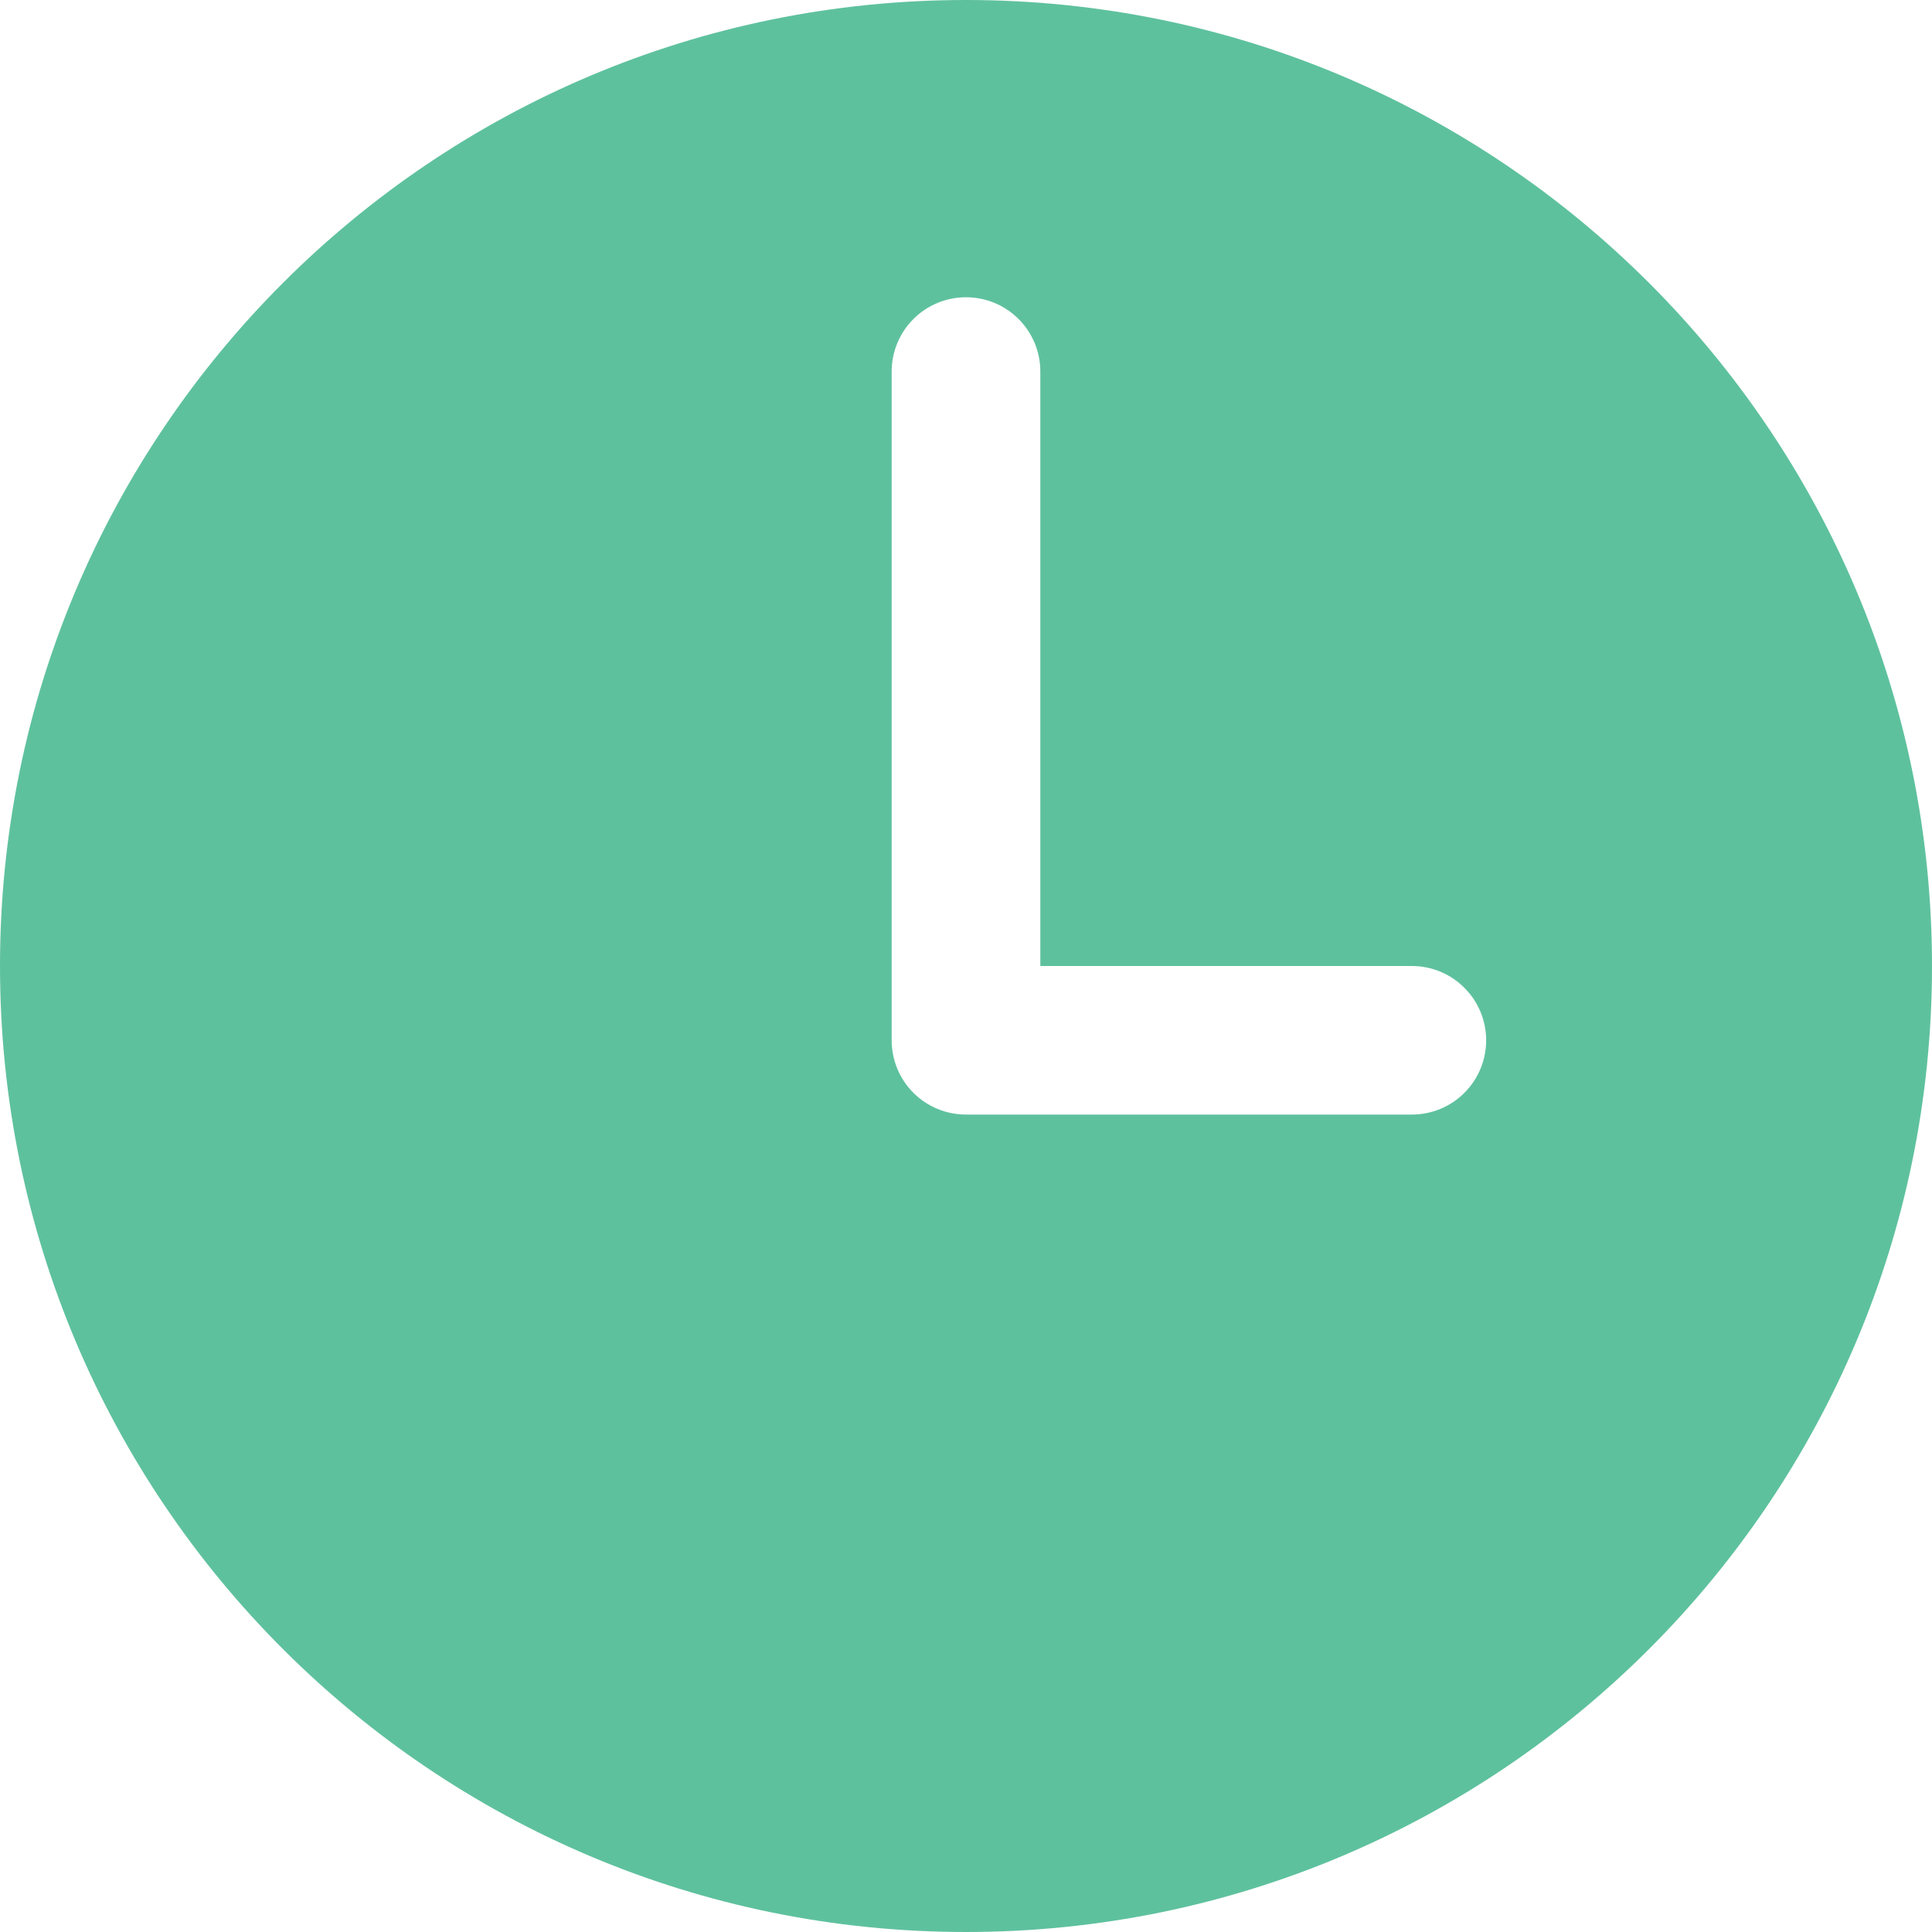 <svg width="21" height="21" viewBox="0 0 21 21" fill="none" xmlns="http://www.w3.org/2000/svg">
<path d="M10.5 0C4.701 0 0 4.701 0 10.5C0 16.299 4.701 21 10.5 21C16.299 21 21 16.299 21 10.5C21 4.701 16.299 0 10.5 0ZM15.346 12.115H10.5C10.286 12.115 10.08 12.03 9.929 11.879C9.777 11.727 9.692 11.522 9.692 11.308V4.038C9.692 3.824 9.777 3.619 9.929 3.467C10.08 3.316 10.286 3.231 10.5 3.231C10.714 3.231 10.92 3.316 11.071 3.467C11.223 3.619 11.308 3.824 11.308 4.038V10.5H15.346C15.56 10.5 15.766 10.585 15.917 10.737C16.069 10.888 16.154 11.094 16.154 11.308C16.154 11.522 16.069 11.727 15.917 11.879C15.766 12.03 15.56 12.115 15.346 12.115Z" fill="#5EC19E"/>
</svg>
